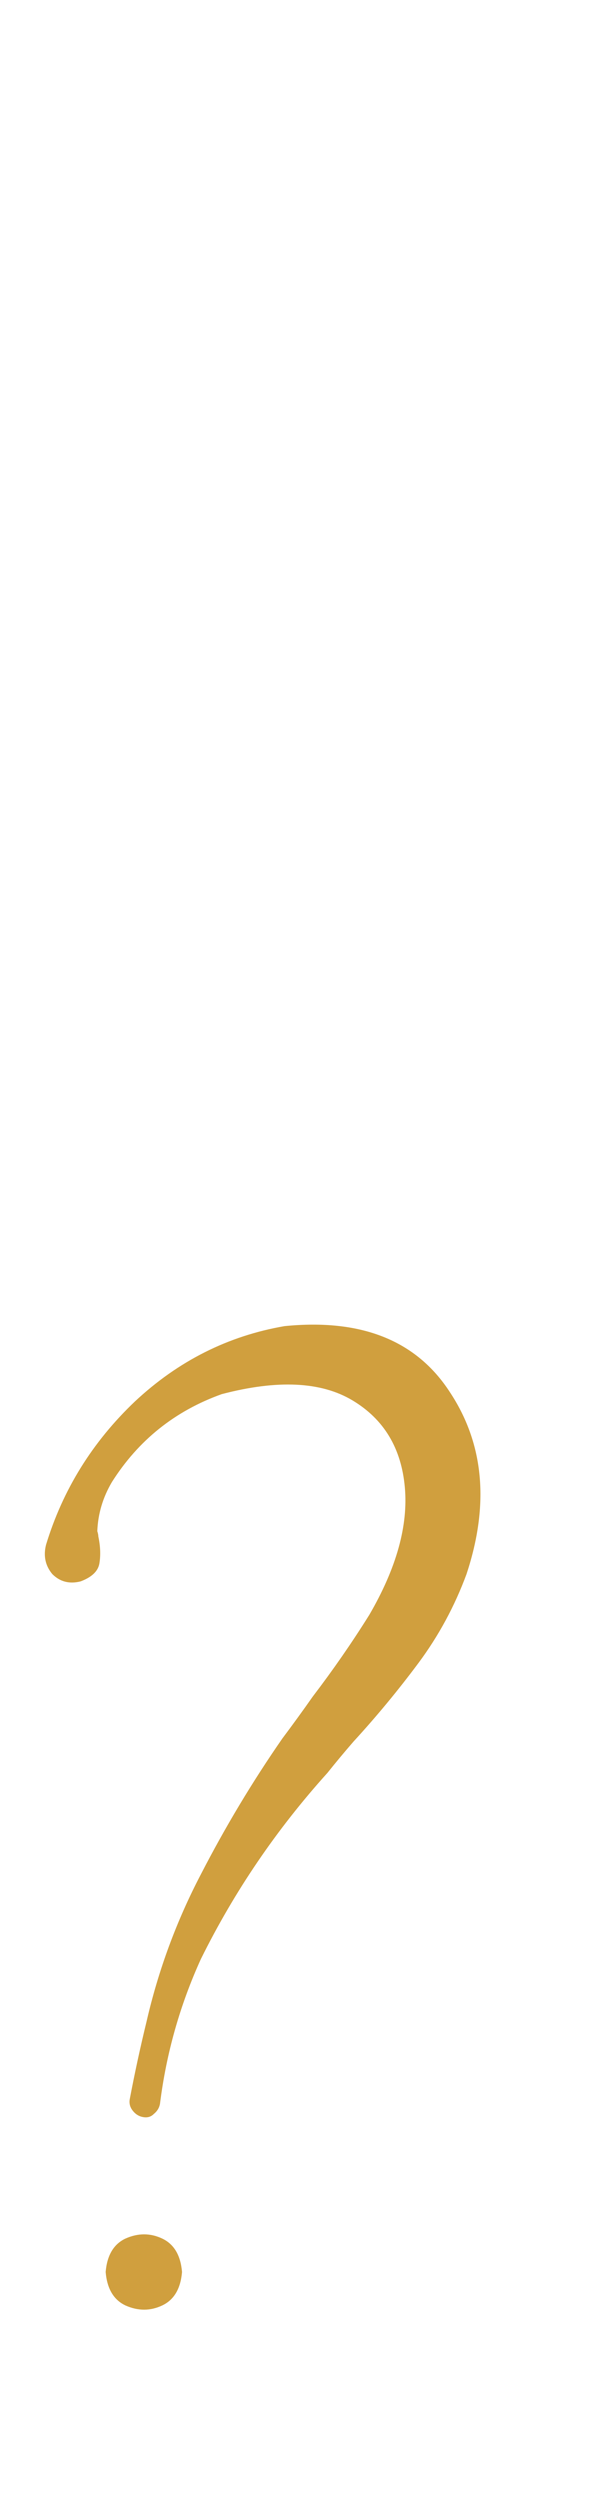 <?xml version="1.0" encoding="UTF-8"?> <svg xmlns="http://www.w3.org/2000/svg" width="17" height="70" viewBox="0 0 17 70" fill="none"><path d="M7.969 37.131C10.117 36.916 11.66 37.531 12.598 38.977C13.555 40.422 13.711 42.121 13.066 44.074C12.734 44.973 12.285 45.803 11.719 46.565C11.152 47.326 10.547 48.059 9.902 48.762C9.648 49.055 9.404 49.348 9.17 49.641C7.744 51.223 6.562 52.961 5.625 54.855C5.039 56.145 4.658 57.492 4.482 58.898C4.463 59.016 4.404 59.113 4.307 59.191C4.229 59.27 4.131 59.299 4.014 59.279C3.896 59.26 3.799 59.201 3.721 59.103C3.643 59.006 3.613 58.898 3.633 58.781C3.77 58.059 3.926 57.336 4.102 56.613C4.434 55.168 4.941 53.791 5.625 52.482C6.309 51.154 7.07 49.885 7.91 48.674C8.203 48.283 8.486 47.893 8.76 47.502C9.326 46.76 9.854 45.998 10.342 45.217C11.104 43.908 11.435 42.717 11.338 41.643C11.24 40.549 10.752 39.738 9.873 39.211C8.994 38.684 7.773 38.625 6.211 39.035C4.902 39.504 3.877 40.324 3.135 41.496C2.881 41.926 2.744 42.385 2.725 42.873C2.744 42.932 2.754 42.98 2.754 43.02C2.812 43.293 2.822 43.547 2.783 43.781C2.744 43.996 2.568 44.162 2.256 44.279C1.943 44.357 1.68 44.289 1.465 44.074C1.27 43.84 1.211 43.566 1.289 43.254C1.758 41.711 2.588 40.373 3.779 39.24C4.99 38.107 6.387 37.404 7.969 37.131ZM2.959 63.615C2.998 63.147 3.184 62.834 3.516 62.678C3.867 62.522 4.209 62.522 4.541 62.678C4.873 62.834 5.059 63.147 5.098 63.615C5.059 64.084 4.873 64.397 4.541 64.553C4.209 64.709 3.867 64.709 3.516 64.553C3.184 64.397 2.998 64.084 2.959 63.615Z" fill="#D09F3E"></path></svg> 